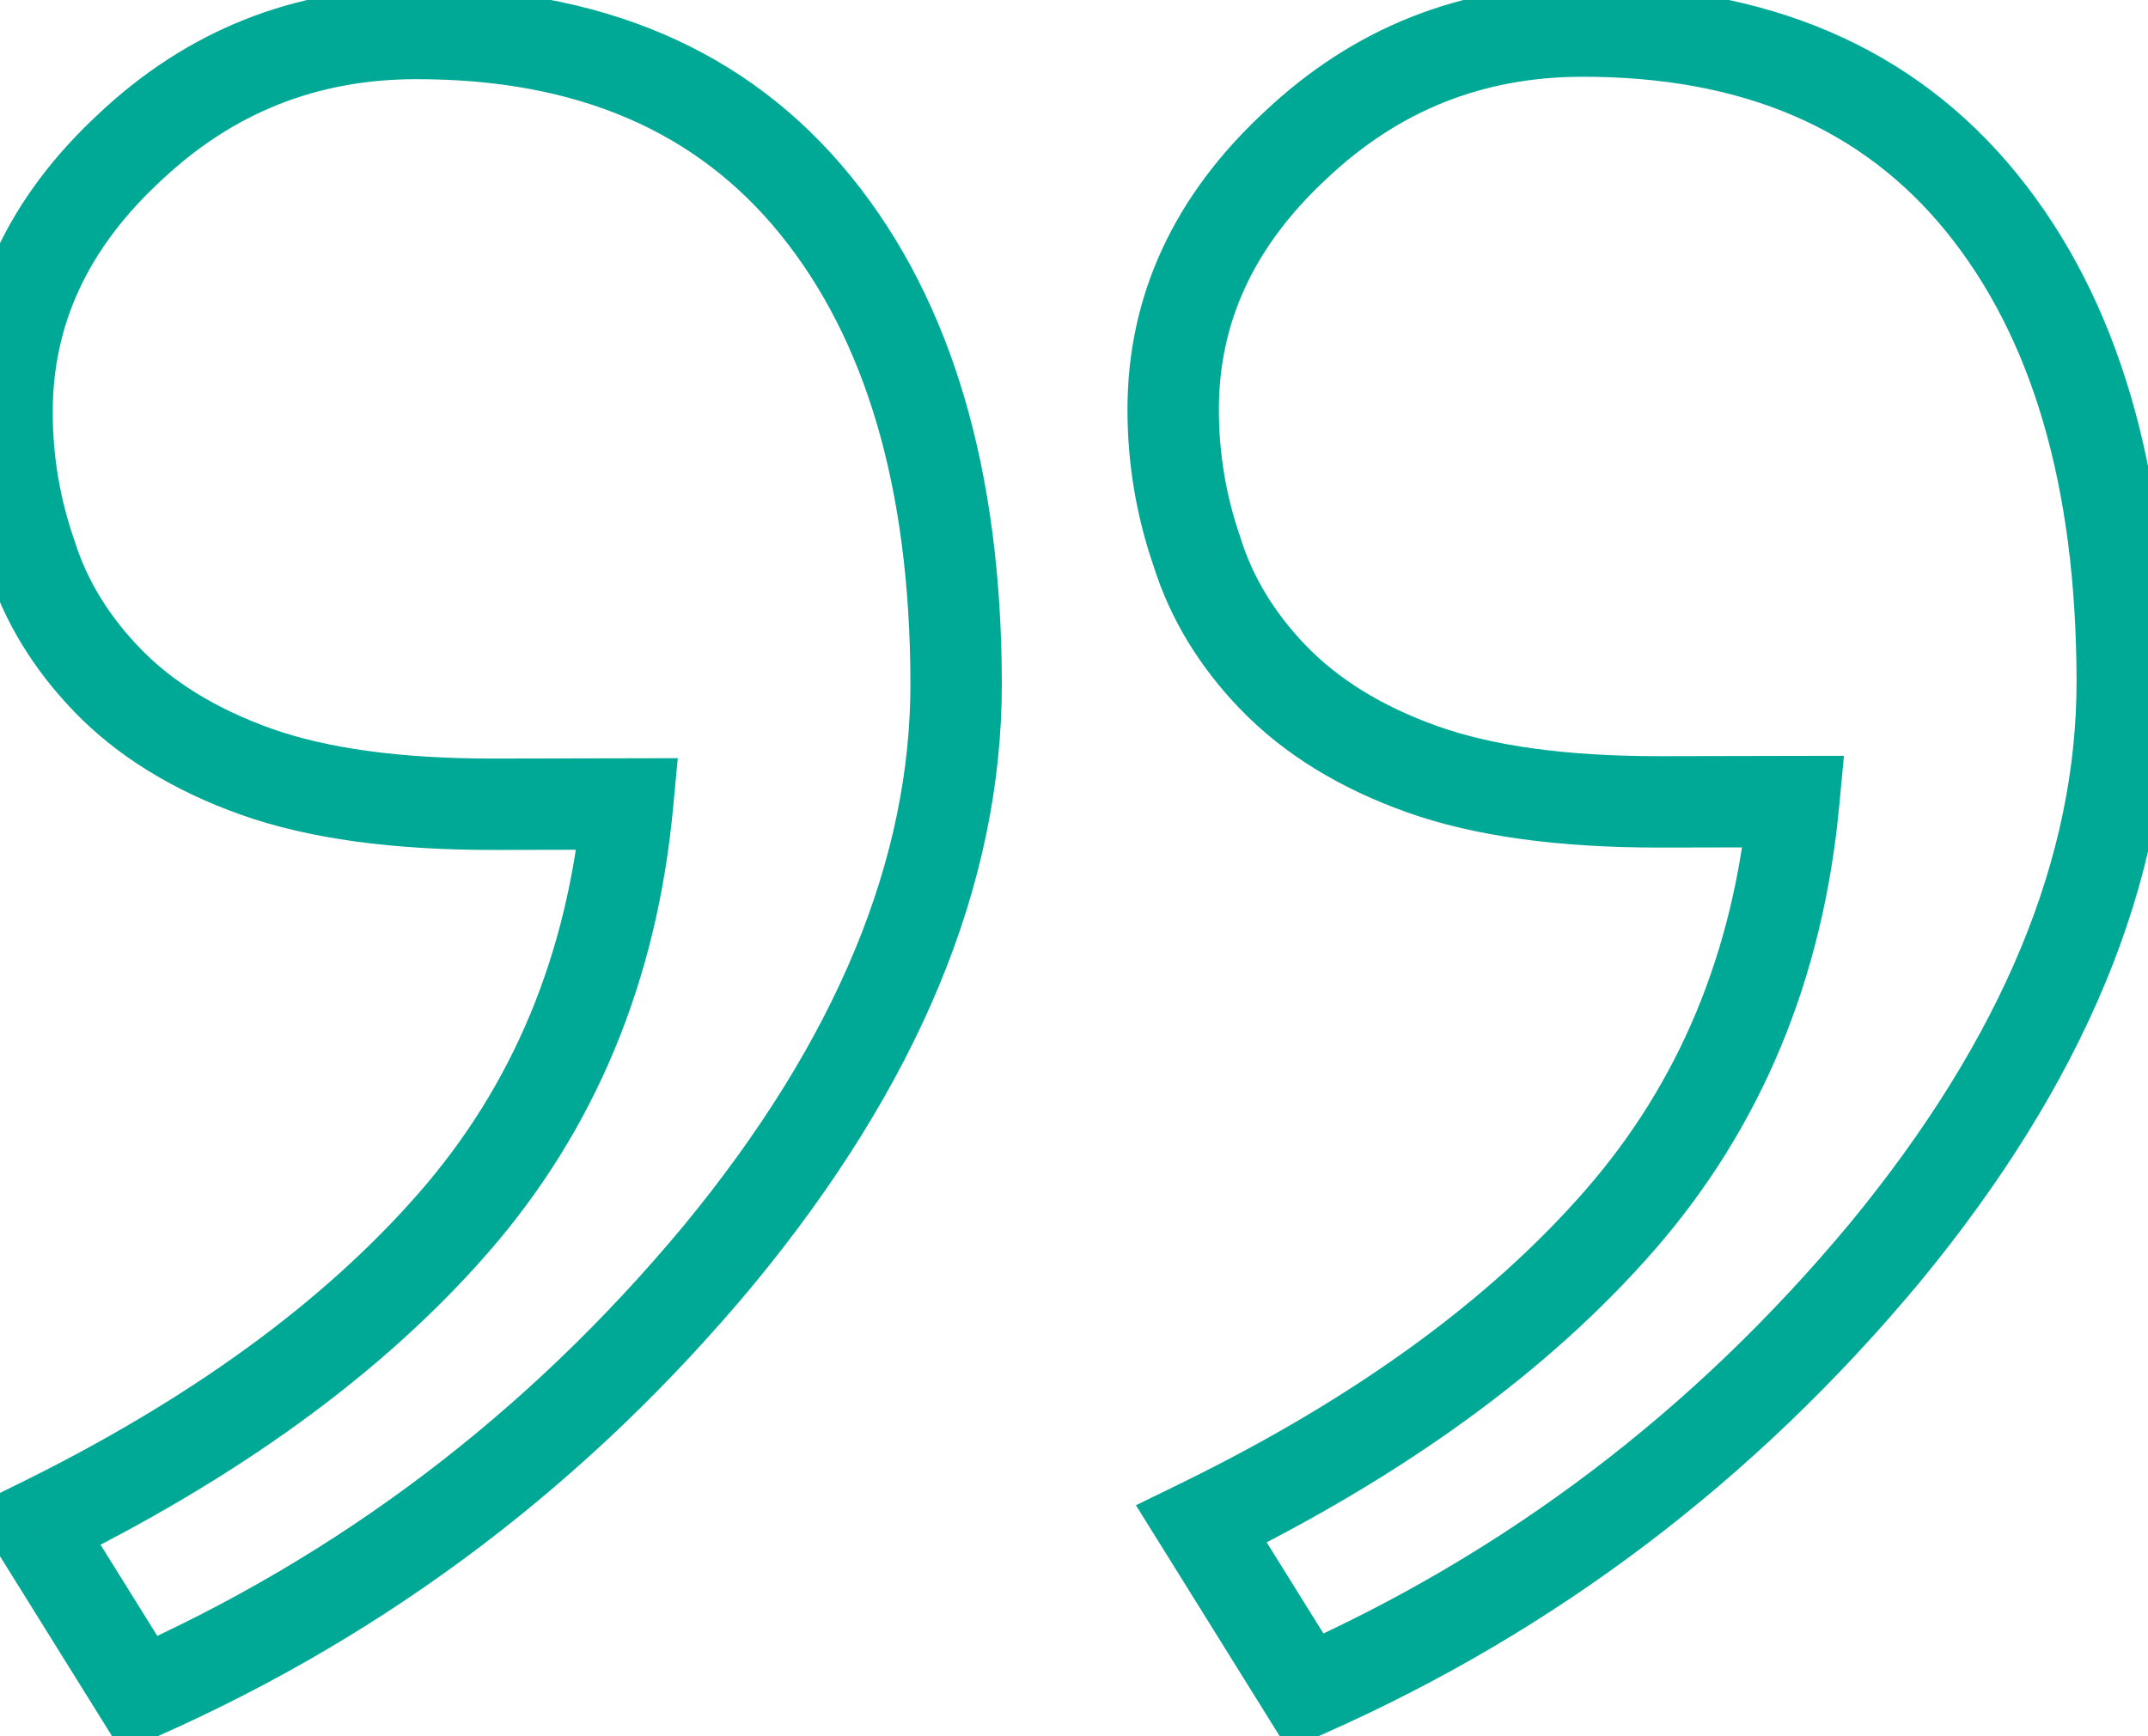 <?xml version="1.0" encoding="UTF-8"?> <svg xmlns="http://www.w3.org/2000/svg" width="47" height="38" viewBox="0 0 47 38" fill="none"> <path d="M28.35 3.178L29.029 3.911L29.036 3.904L28.35 3.178ZM43.362 4.441L44.138 3.811L43.362 4.441ZM41.235 27.426L42.004 28.066L42.007 28.062L41.235 27.426ZM28.574 37.027L27.725 37.555L28.185 38.293L28.979 37.941L28.574 37.027ZM26.29 33.357L25.85 32.459L24.855 32.945L25.441 33.885L26.29 33.357ZM35.437 26.713L36.19 27.371L35.437 26.713ZM39.248 17.544L40.244 17.638L40.347 16.542L39.246 16.544L39.248 17.544ZM27.856 14.824L27.135 15.518L27.136 15.518L27.856 14.824ZM26.194 12.085L27.148 11.786L27.144 11.771L27.139 11.757L26.194 12.085ZM2.833 3.23L3.513 3.964L3.52 3.957L2.833 3.23ZM17.845 4.493L18.622 3.863L17.845 4.493ZM15.719 27.478L16.487 28.118L16.49 28.114L15.719 27.478ZM3.058 37.079L2.209 37.608L2.668 38.346L3.463 37.994L3.058 37.079ZM0.773 33.409L0.333 32.511L-0.661 32.998L-0.076 33.938L0.773 33.409ZM13.732 17.596L14.727 17.69L14.83 16.594L13.73 16.596L13.732 17.596ZM2.339 14.877L1.619 15.57L1.619 15.571L2.339 14.877ZM0.677 12.137L1.632 11.838L1.627 11.824L1.622 11.809L0.677 12.137ZM26.67 8.978C26.666 7.08 27.419 5.404 29.029 3.911L27.67 2.444C25.698 4.272 24.665 6.463 24.67 8.982L26.67 8.978ZM29.036 3.904C30.608 2.419 32.449 1.685 34.609 1.68L34.605 -0.32C31.935 -0.314 29.604 0.616 27.663 2.451L29.036 3.904ZM34.609 1.68C38.161 1.673 40.769 2.832 42.586 5.071L44.138 3.811C41.873 1.02 38.645 -0.328 34.605 -0.32L34.609 1.68ZM42.586 5.071C44.437 7.352 45.428 10.584 45.437 14.892L47.437 14.887C47.428 10.293 46.369 6.559 44.138 3.811L42.586 5.071ZM45.437 14.892C45.445 18.734 43.84 22.694 40.464 26.79L42.007 28.062C45.584 23.723 47.446 19.326 47.437 14.887L45.437 14.892ZM40.467 26.786C37.053 30.887 32.956 33.992 28.169 36.113L28.979 37.941C34.052 35.694 38.396 32.398 42.004 28.066L40.467 26.786ZM29.423 36.498L27.138 32.828L25.441 33.885L27.725 37.555L29.423 36.498ZM26.729 34.255C30.71 32.307 33.878 30.019 36.19 27.371L34.684 26.055C32.59 28.454 29.659 30.595 25.85 32.459L26.729 34.255ZM36.19 27.371C38.542 24.677 39.888 21.419 40.244 17.638L38.253 17.45C37.933 20.848 36.738 23.702 34.684 26.055L36.19 27.371ZM39.246 16.544L36.348 16.55L36.352 18.55L39.25 18.544L39.246 16.544ZM36.348 16.55C34.272 16.554 32.655 16.322 31.457 15.894L30.785 17.778C32.28 18.311 34.149 18.555 36.352 18.55L36.348 16.55ZM31.457 15.894C30.227 15.456 29.28 14.86 28.576 14.13L27.136 15.518C28.092 16.51 29.321 17.256 30.785 17.778L31.457 15.894ZM28.576 14.131C27.878 13.405 27.41 12.624 27.148 11.786L25.24 12.383C25.603 13.544 26.243 14.59 27.135 15.518L28.576 14.131ZM27.139 11.757C26.828 10.863 26.672 9.938 26.67 8.978L24.67 8.982C24.672 10.162 24.866 11.306 25.249 12.412L27.139 11.757ZM1.154 9.03C1.15 7.132 1.903 5.456 3.513 3.963L2.153 2.497C0.182 4.324 -0.852 6.516 -0.846 9.035L1.154 9.03ZM3.52 3.957C5.091 2.472 6.932 1.737 9.093 1.733L9.089 -0.267C6.418 -0.262 4.088 0.669 2.146 2.503L3.52 3.957ZM9.093 1.733C12.644 1.726 15.252 2.885 17.069 5.123L18.622 3.863C16.357 1.072 13.128 -0.275 9.089 -0.267L9.093 1.733ZM17.069 5.123C18.92 7.404 19.912 10.637 19.921 14.944L21.921 14.94C21.911 10.345 20.853 6.612 18.622 3.863L17.069 5.123ZM19.921 14.944C19.928 18.786 18.323 22.747 14.947 26.842L16.49 28.114C20.067 23.776 21.93 19.379 21.921 14.94L19.921 14.944ZM14.95 26.838C11.536 30.939 7.439 34.044 2.653 36.165L3.463 37.994C8.536 35.746 12.88 32.451 16.487 28.118L14.95 26.838ZM3.907 36.551L1.622 32.881L-0.076 33.938L2.209 37.608L3.907 36.551ZM1.212 34.307C5.194 32.36 8.361 30.072 10.674 27.423L9.167 26.108C7.073 28.506 4.143 30.647 0.333 32.511L1.212 34.307ZM10.674 27.423C13.025 24.729 14.372 21.471 14.727 17.69L12.736 17.503C12.416 20.9 11.222 23.755 9.167 26.108L10.674 27.423ZM13.73 16.596L10.831 16.602L10.835 18.602L13.734 18.596L13.73 16.596ZM10.831 16.602C8.756 16.607 7.139 16.374 5.94 15.947L5.268 17.83C6.763 18.363 8.632 18.607 10.835 18.602L10.831 16.602ZM5.94 15.947C4.711 15.508 3.763 14.913 3.059 14.183L1.619 15.571C2.575 16.562 3.804 17.308 5.268 17.83L5.94 15.947ZM3.06 14.183C2.362 13.458 1.894 12.677 1.632 11.838L-0.277 12.435C0.086 13.597 0.726 14.643 1.619 15.57L3.06 14.183ZM1.622 11.809C1.312 10.915 1.155 9.99 1.154 9.03L-0.846 9.035C-0.844 10.214 -0.651 11.359 -0.267 12.465L1.622 11.809Z" fill="#00A896"></path> </svg> 